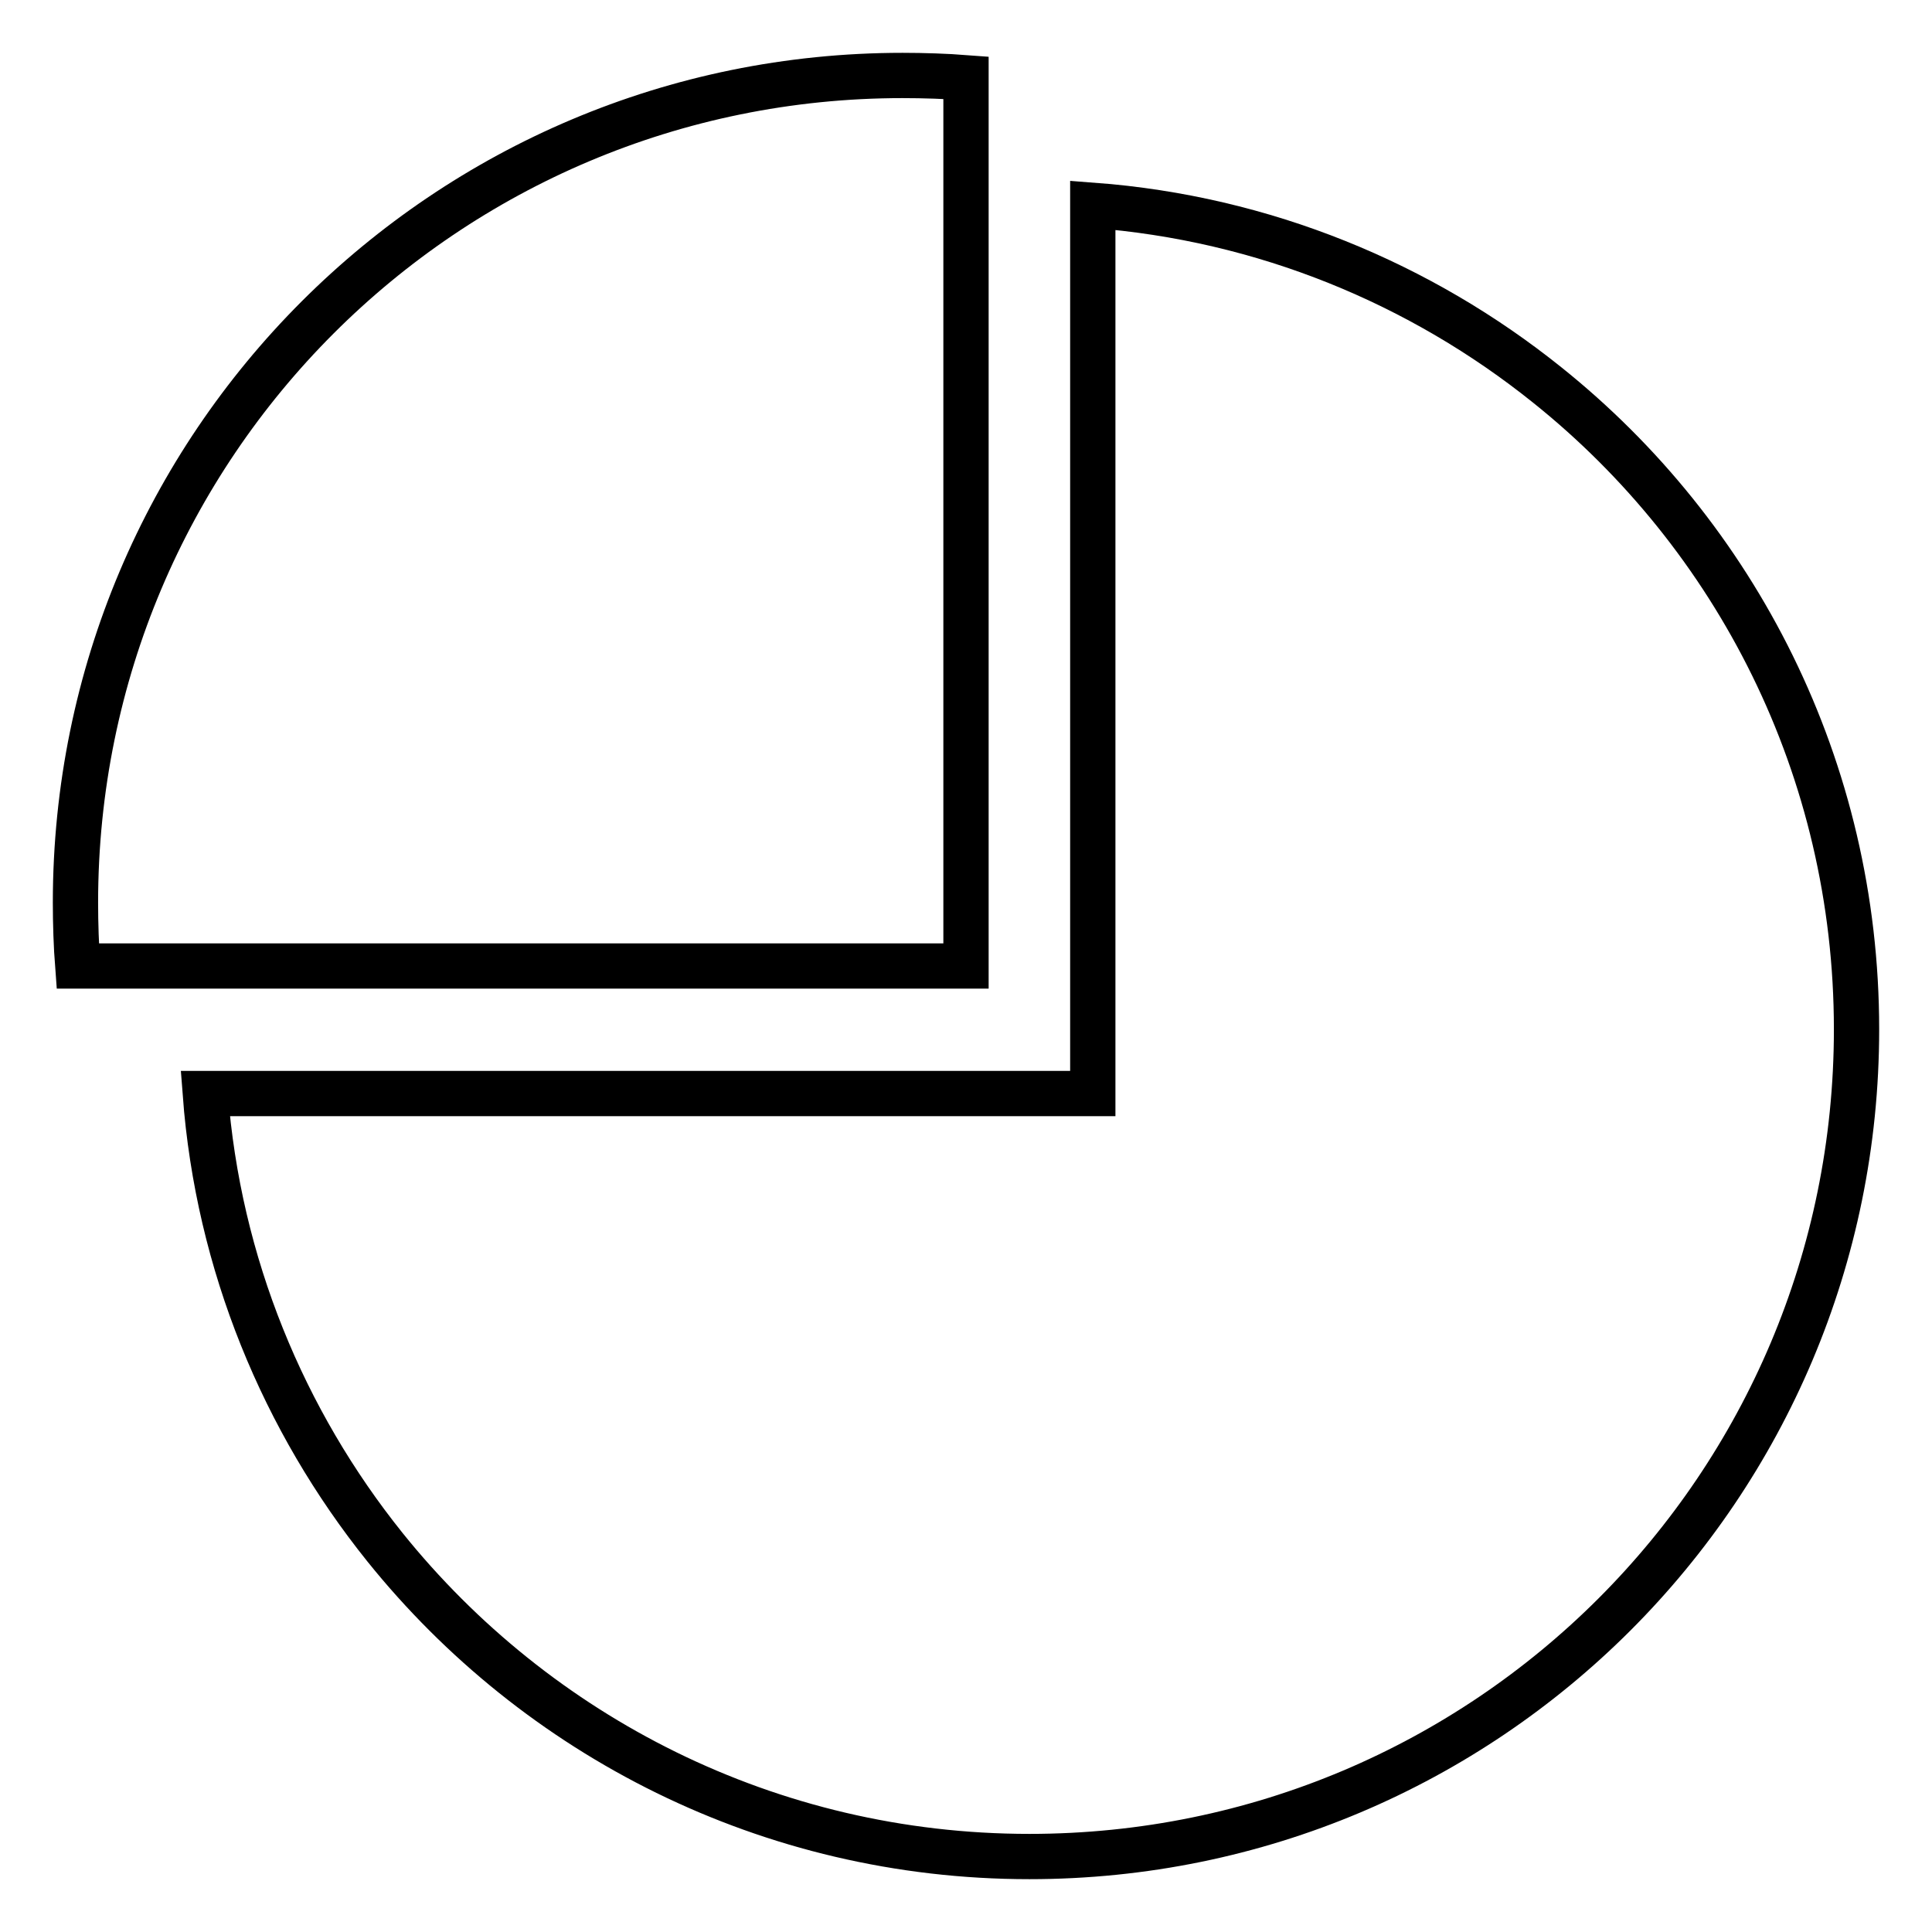 <?xml version="1.0" encoding="utf-8"?>
<!-- Svg Vector Icons : http://www.onlinewebfonts.com/icon -->
<!DOCTYPE svg PUBLIC "-//W3C//DTD SVG 1.1//EN" "http://www.w3.org/Graphics/SVG/1.1/DTD/svg11.dtd">
<svg version="1.1" xmlns="http://www.w3.org/2000/svg" xmlns:xlink="http://www.w3.org/1999/xlink" x="0px" y="0px" viewBox="0 0 256 256" enable-background="new 0 0 256 256" xml:space="preserve">
<g> <path stroke-width="6" fill-opacity="0" stroke="#000000"  d="M10.3,128H128V10.3c-2.6-0.2-5.6-0.3-8.4-0.3C59,10,10,59,10,119.6C10,122.4,10.1,125.4,10.3,128z"/> <path stroke-width="6" fill-opacity="0" stroke="#000000"  d="M51,205c20.1,25,50.9,41,85.4,41C197,246,246,197,246,136.4c0-34.6-16-65.4-41-85.4 c-16.7-13.4-37.5-22.1-60.2-23.8v117.7H27.2C28.9,167.5,37.6,188.3,51,205z"/></g>
</svg>